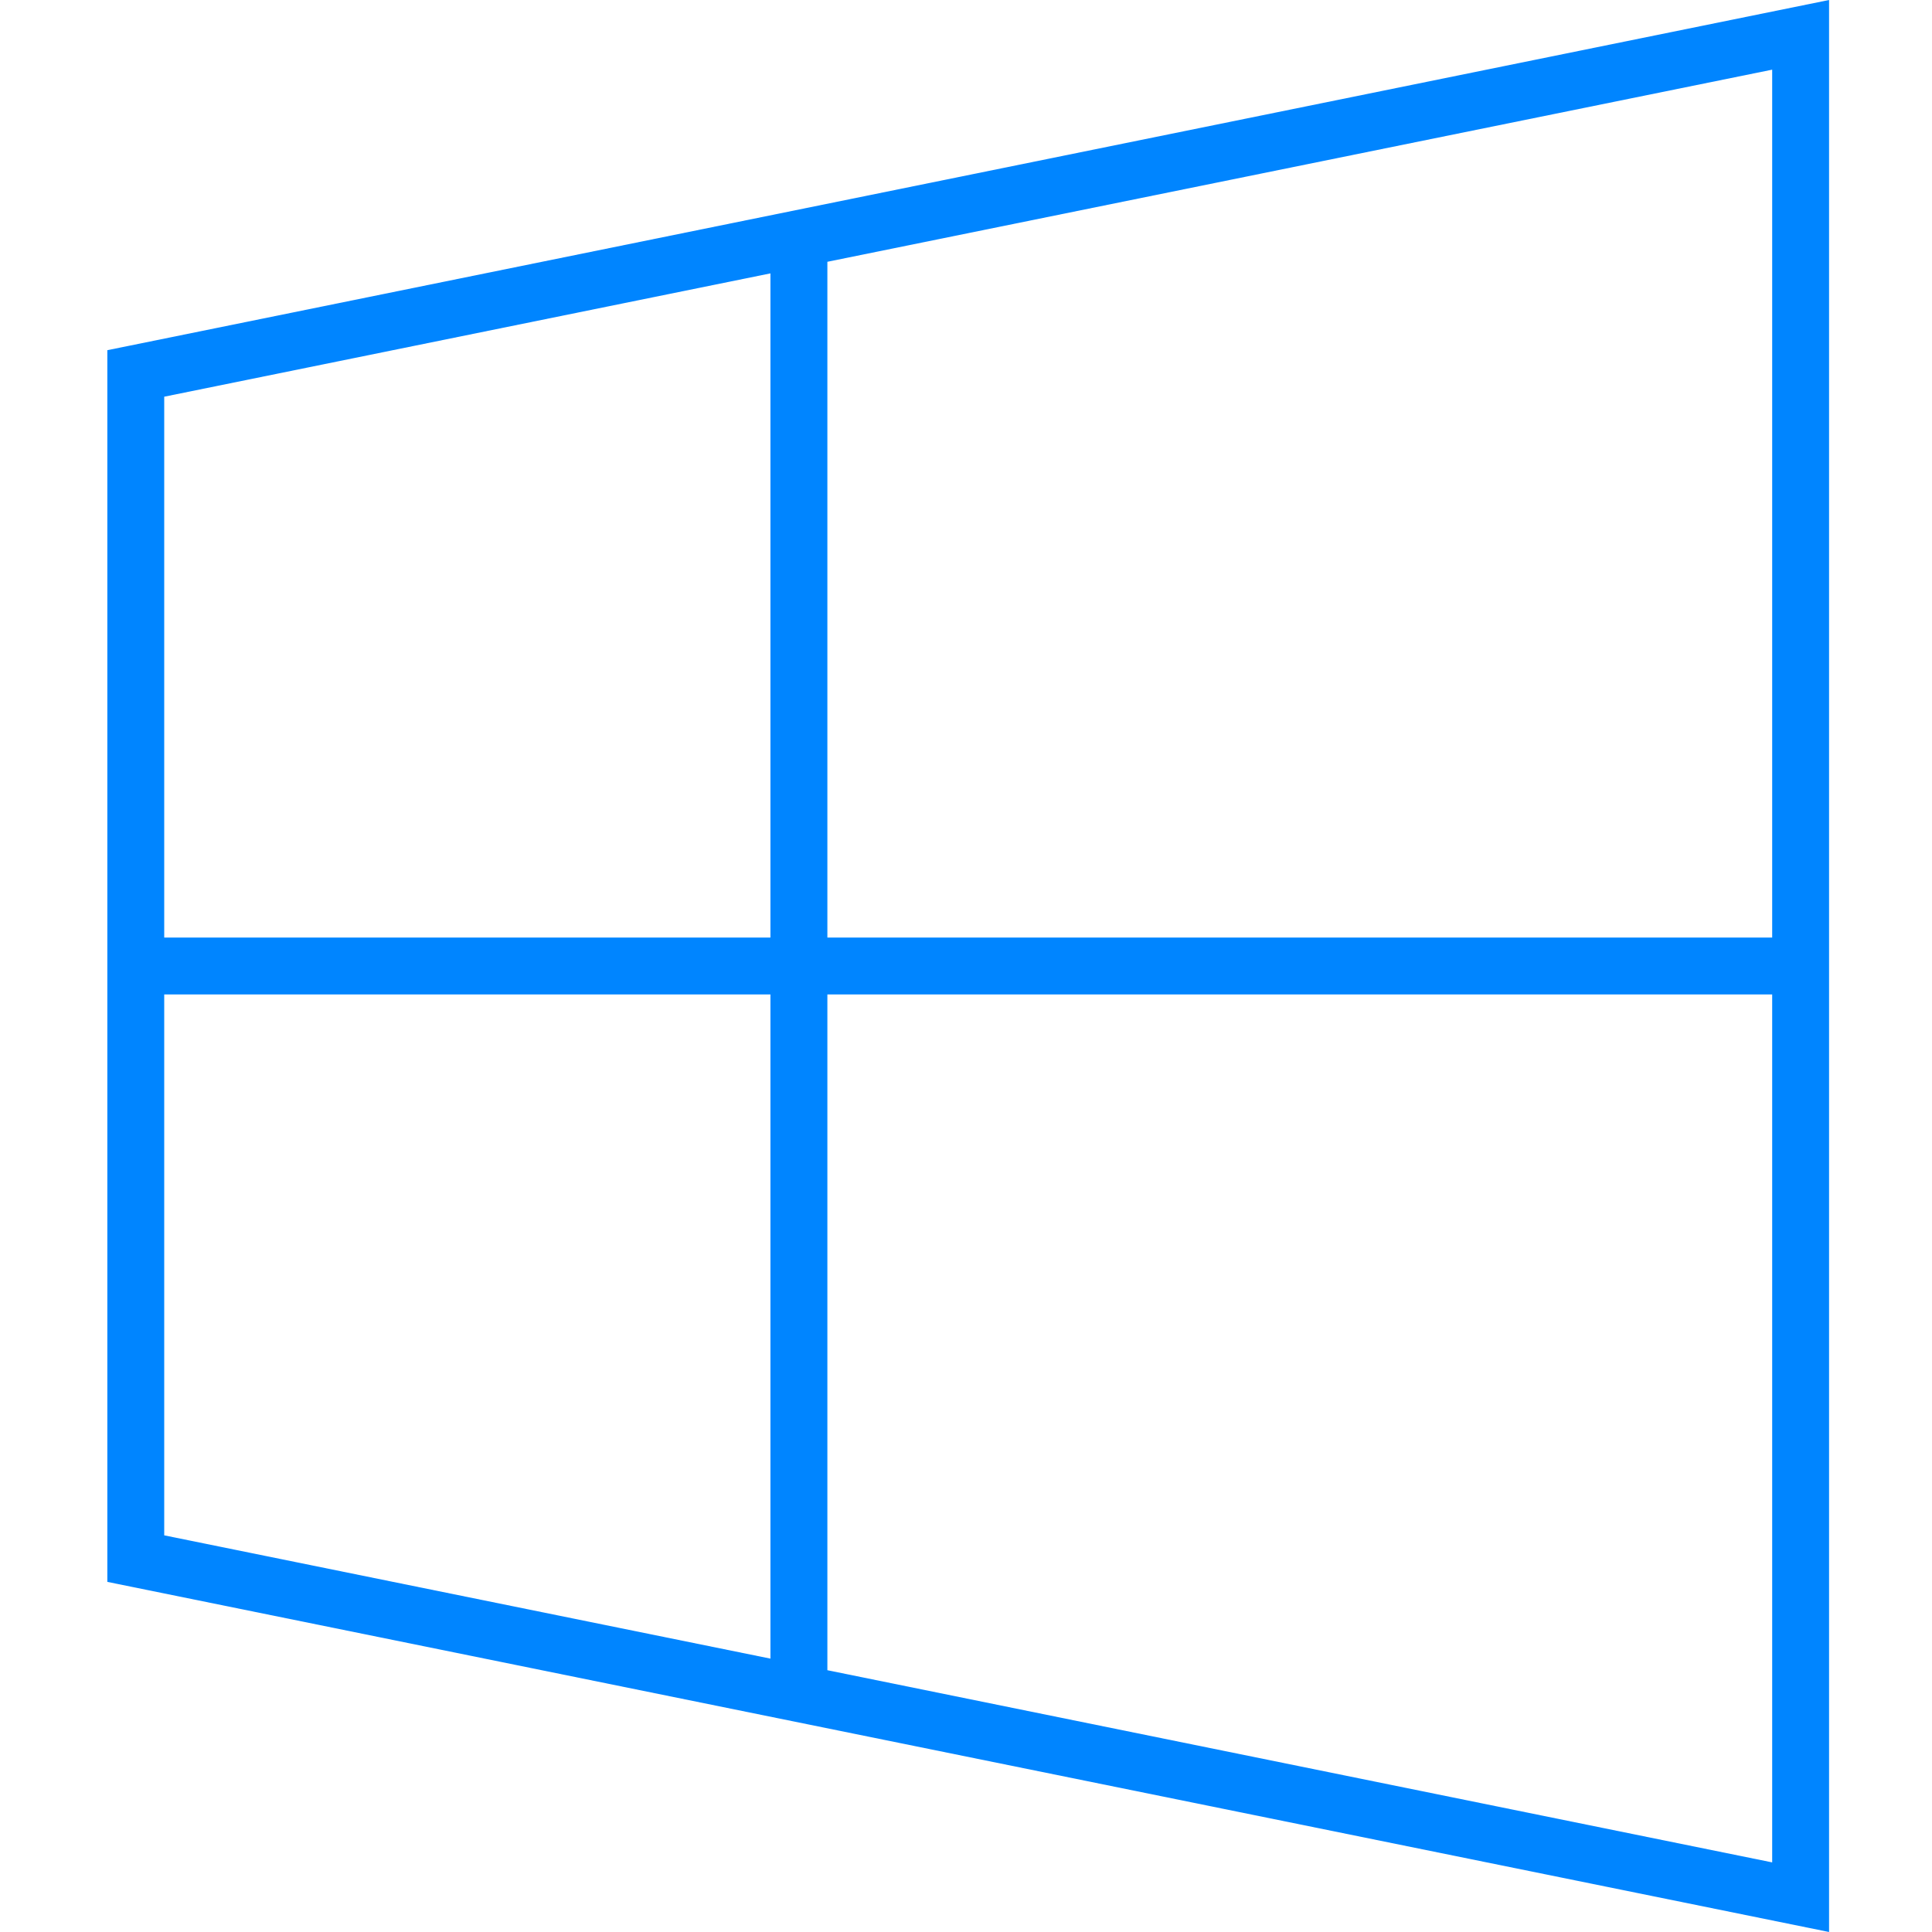<svg width="36" height="36" viewBox="0 0 36 36" fill="none" xmlns="http://www.w3.org/2000/svg">
<path d="M34.082 36L2 29.476V6.525L2.425 6.439L34.082 0V36ZM15.417 31.122L33.022 34.703V18.53H15.417V31.122ZM3.06 28.609L14.356 30.906V18.53H3.06V28.609ZM15.417 17.47H33.022V1.298L15.417 4.878V17.47ZM3.06 17.47H14.356V5.094L3.06 7.392V17.47Z" fill="#0085FF"/>
</svg>
